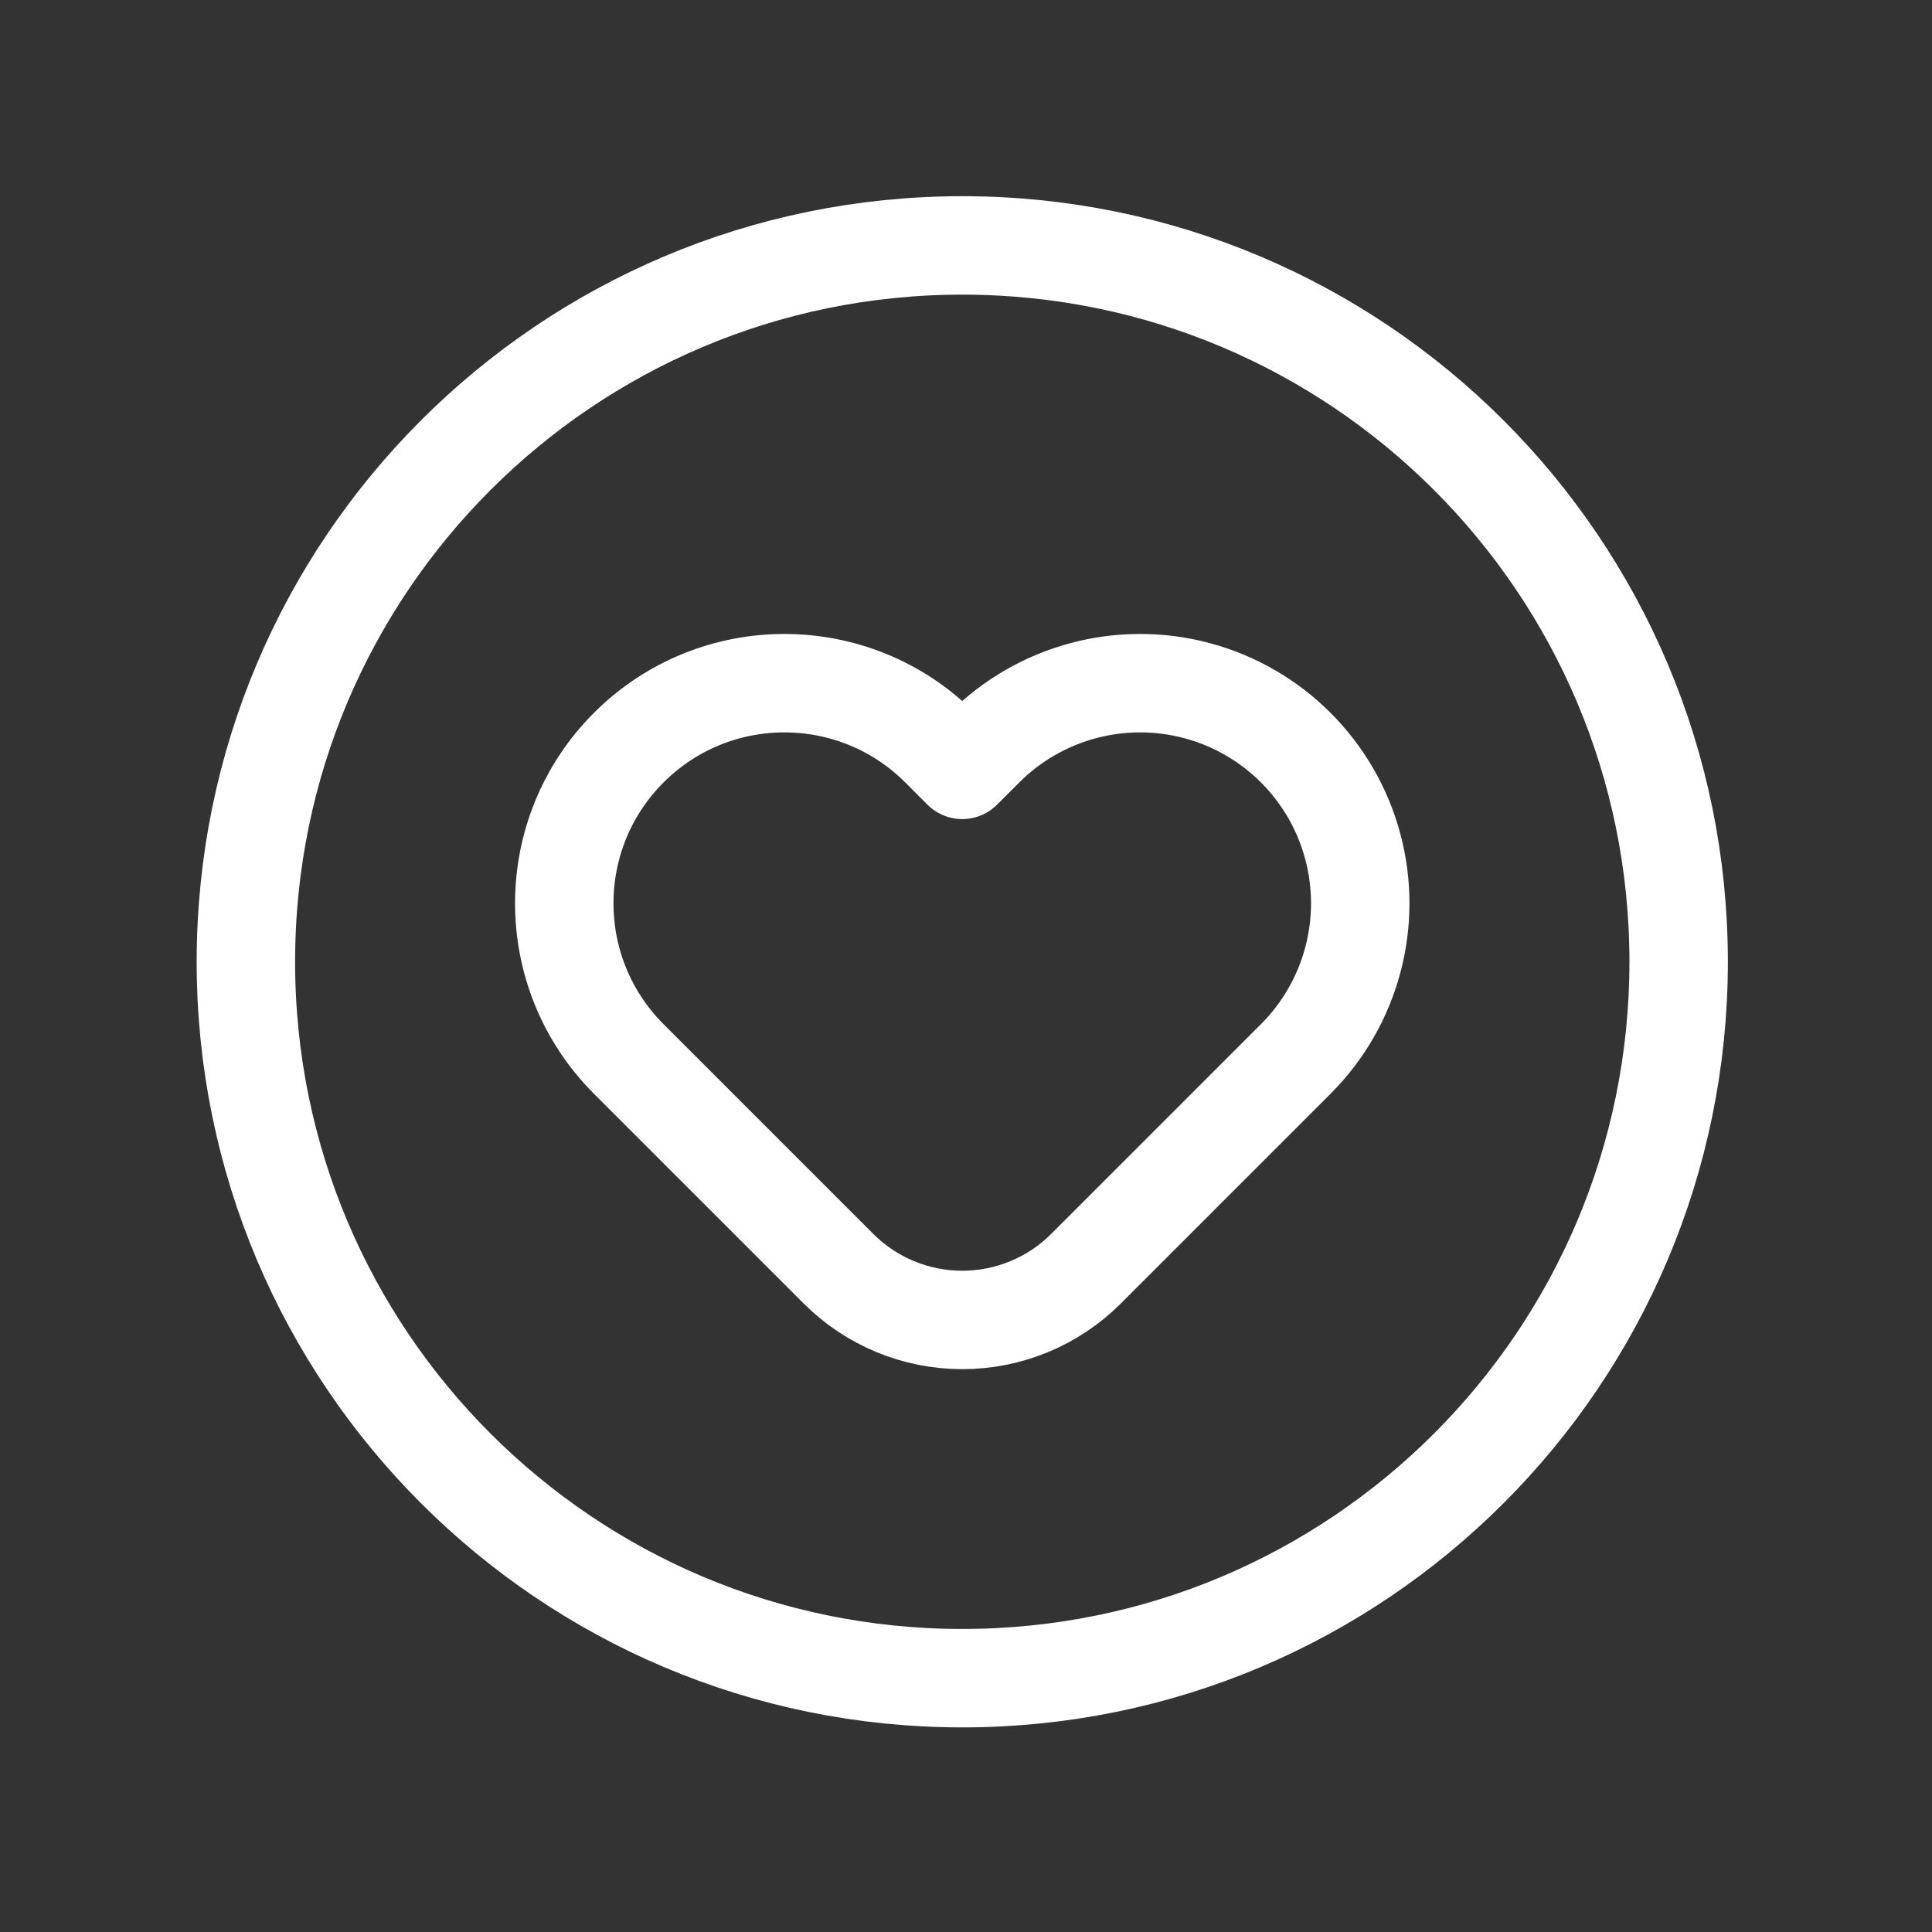 <svg width="74" height="74" viewBox="0 0 74 74" fill="none" xmlns="http://www.w3.org/2000/svg">
<rect x="0" y="0" width="74" height="74" fill="#333333" stroke="none"/>
<path fill-rule="evenodd" clip-rule="evenodd" d="M41.597 48.594C40.34 49.851 38.635 50.557 36.857 50.557V50.557C35.079 50.557 33.373 49.851 32.116 48.594L24.082 40.56C20.79 37.268 20.79 31.929 24.082 28.637C27.375 25.344 32.713 25.344 36.006 28.637L36.857 29.487L37.707 28.637C39.837 26.507 42.942 25.675 45.851 26.454C48.761 27.234 51.033 29.507 51.813 32.416C52.593 35.326 51.761 38.43 49.631 40.56L41.597 48.594Z" stroke="white" stroke-width="3.77" stroke-linecap="round" stroke-linejoin="round"/>
<path fill-rule="evenodd" clip-rule="evenodd" d="M36.857 64.278C52.011 64.278 64.296 51.993 64.296 36.839C64.296 21.685 52.011 9.4 36.857 9.4C21.703 9.4 9.418 21.685 9.418 36.839C9.418 51.993 21.703 64.278 36.857 64.278Z" stroke="white" stroke-width="3.77" stroke-linecap="round" stroke-linejoin="round"/>
</svg>
